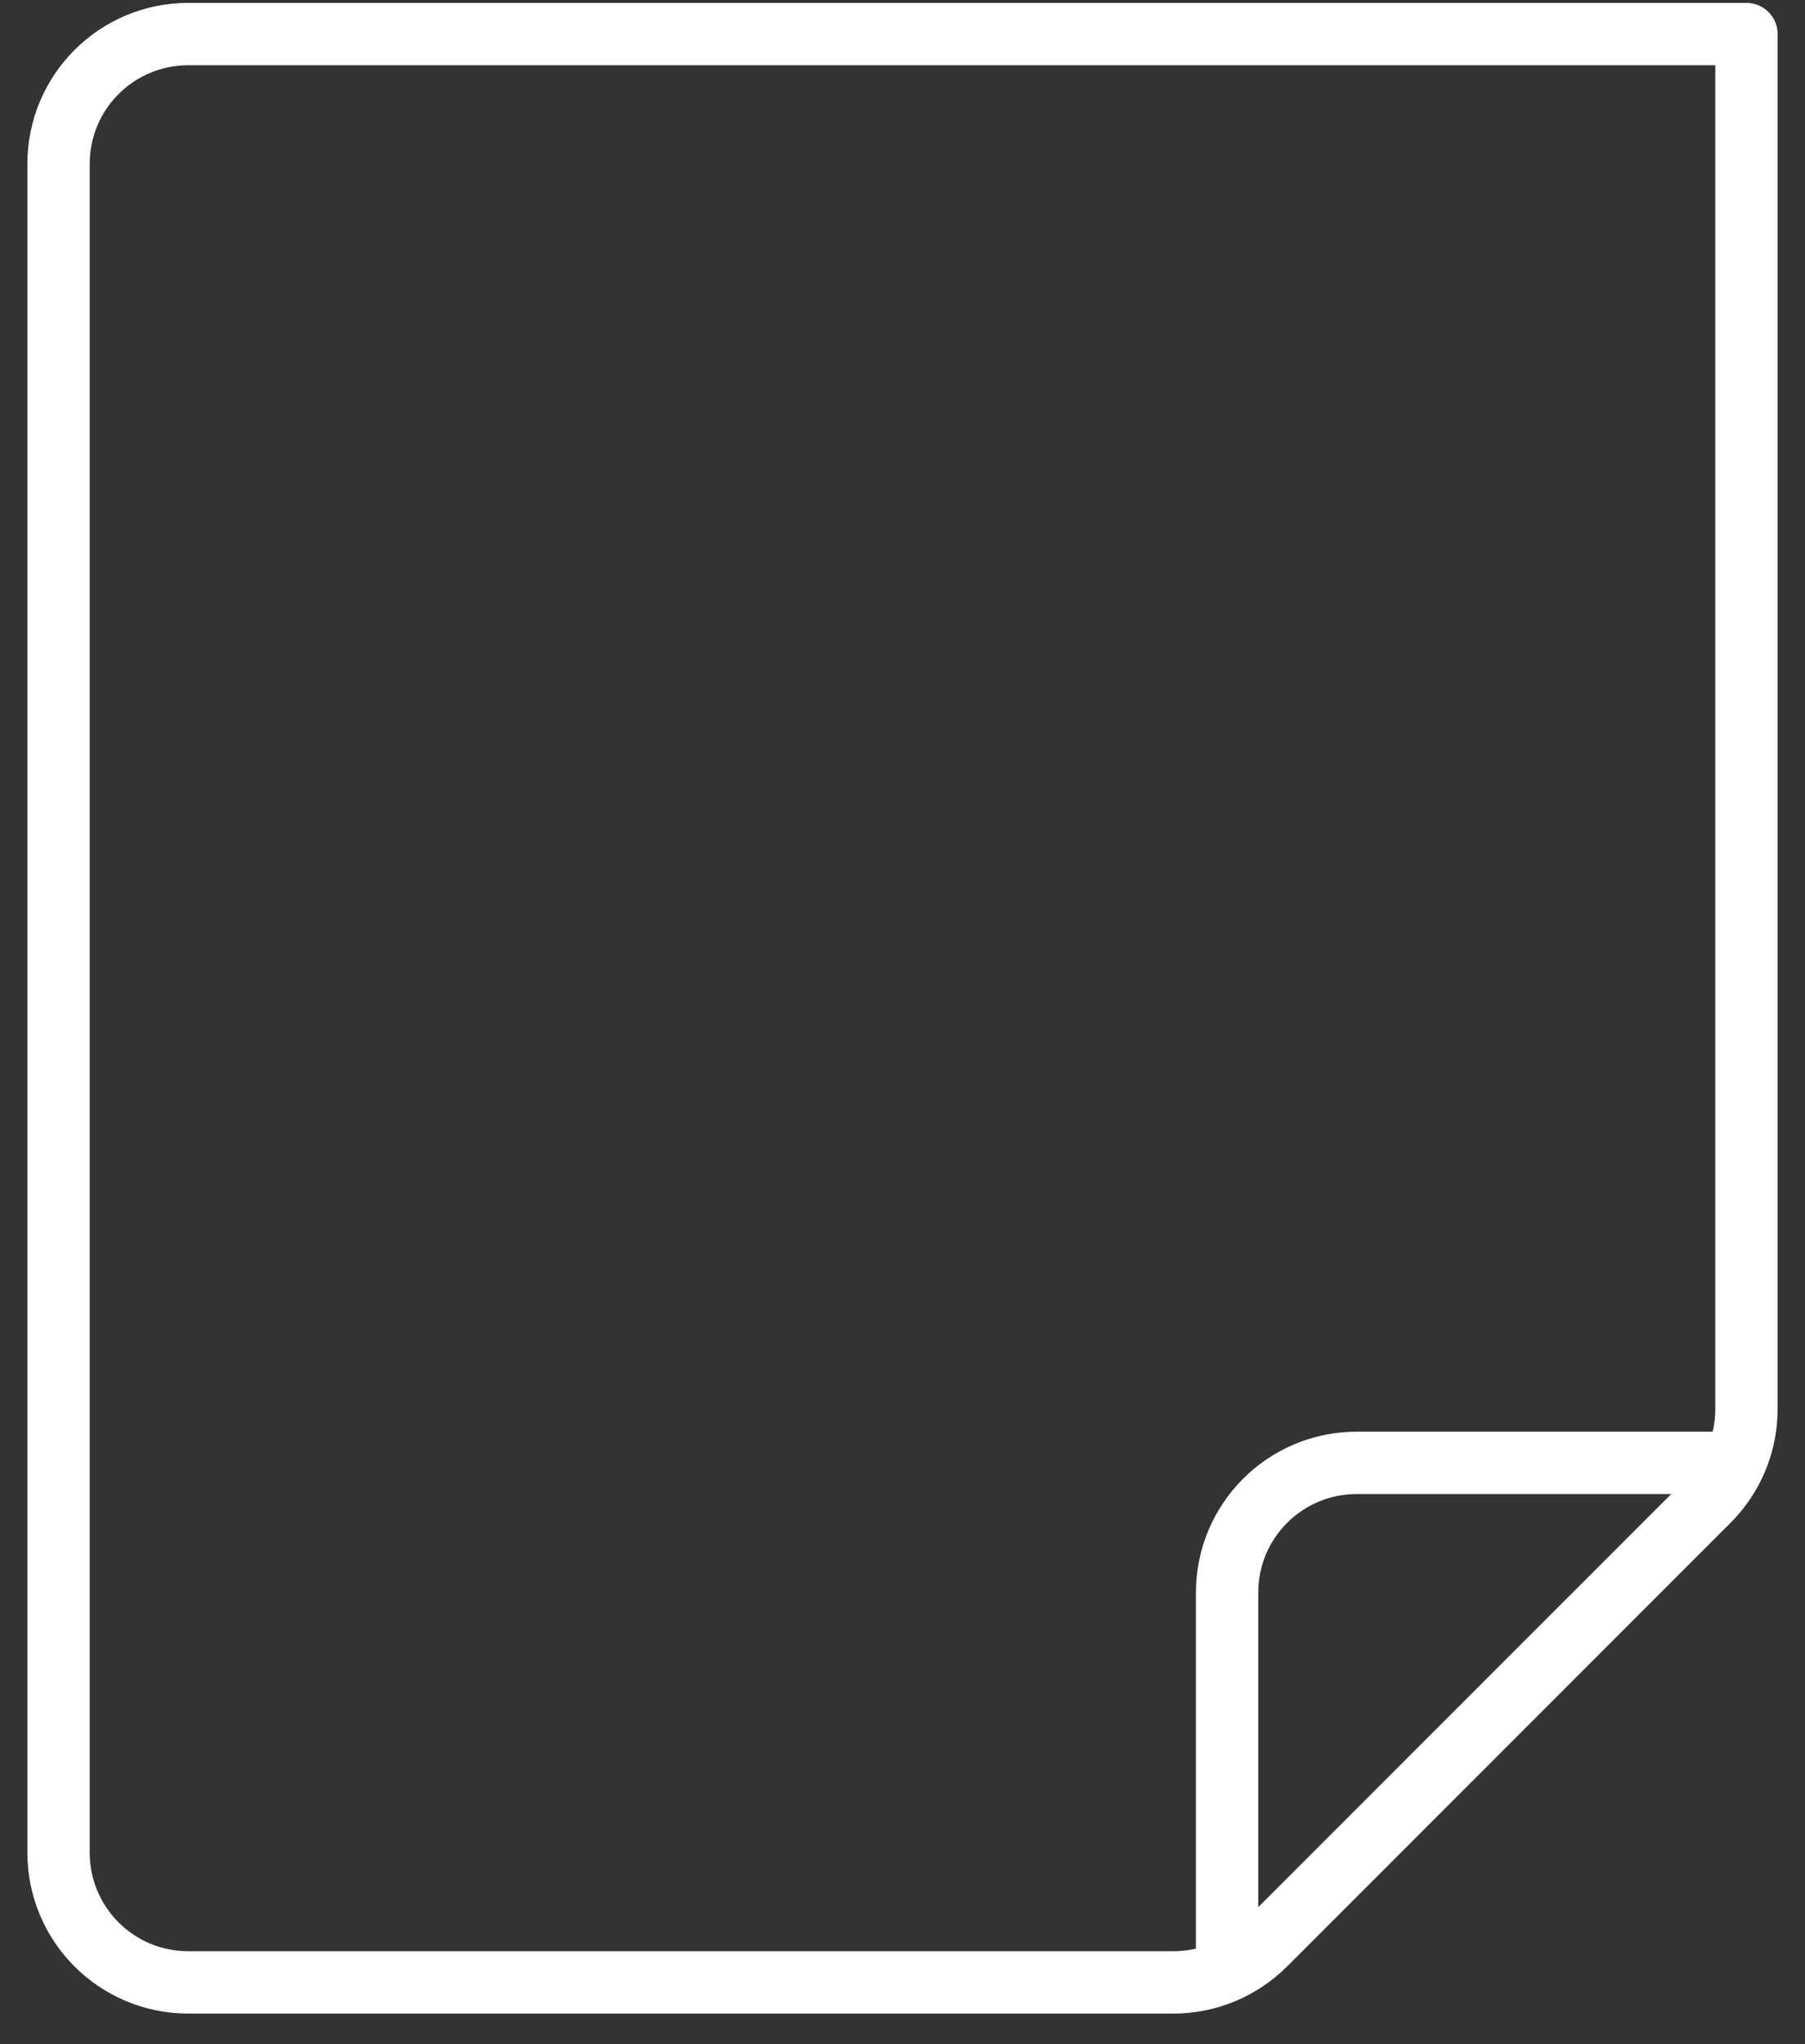 <svg width="53" height="60" viewBox="0 0 53 60" fill="none" xmlns="http://www.w3.org/2000/svg">
<rect x="0" y="0" width="53" height="60" fill="#333333" stroke="none"/>
<g id="Interface-Essential___Edit___pen-write-paper">
<g id="Group_304">
<g id="pen-write-paper">
<path id="Shape_1429" d="M51.281 1V41.362C51.281 42.378 50.875 43.344 50.163 44.056L37.15 57.069C36.438 57.781 35.472 58.188 34.455 58.188H5.531C3.422 58.188 1.719 56.485 1.719 54.375V4.812C1.719 2.703 3.422 1 5.531 1H51.281Z" stroke="white" stroke-width="1.83" stroke-linecap="round" stroke-linejoin="round"/>
<path id="Shape_1430" d="M36.031 57.832V46.75C36.031 44.64 37.734 42.938 39.844 42.938H50.925" stroke="white" stroke-width="1.83" stroke-linecap="round" stroke-linejoin="round"/>
</g>
</g>
</g>
</svg>
